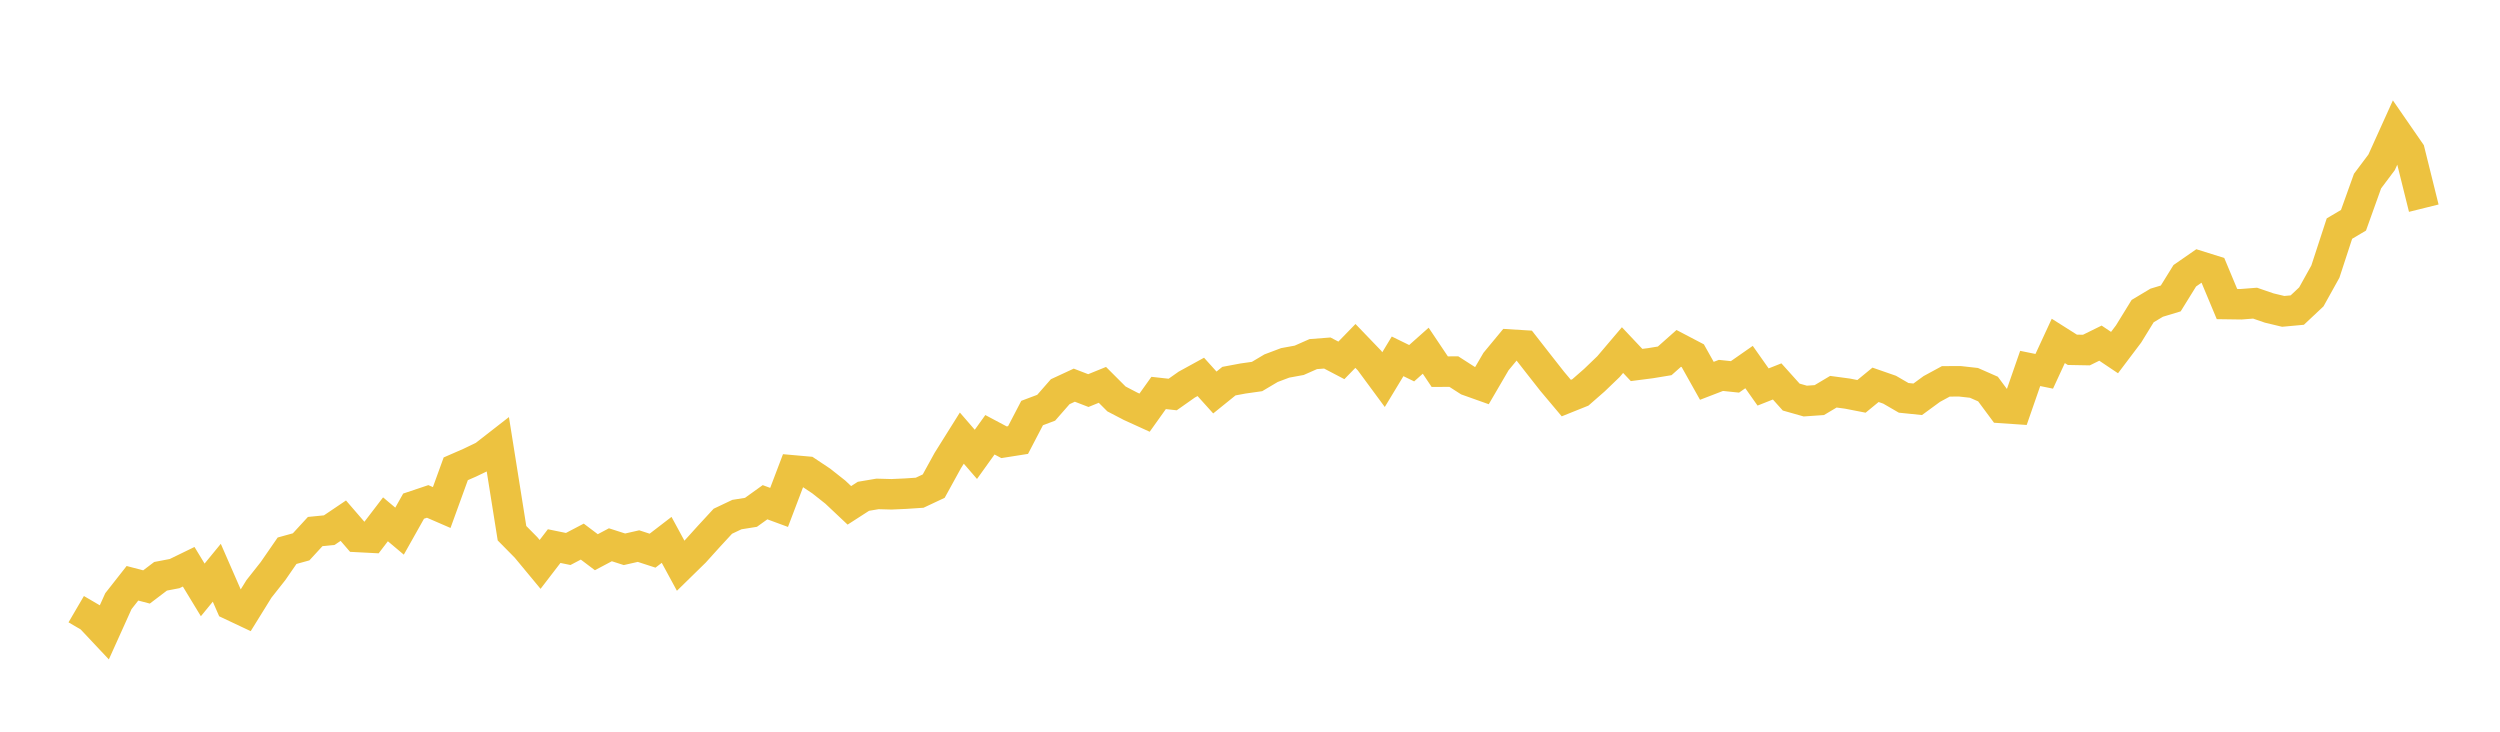<svg width="164" height="48" xmlns="http://www.w3.org/2000/svg" xmlns:xlink="http://www.w3.org/1999/xlink"><path fill="none" stroke="rgb(237,194,64)" stroke-width="2" d="M5,39.962L5.922,40.501L6.844,41.482L7.766,39.438L8.689,38.263L9.611,38.504L10.533,37.804L11.455,37.628L12.377,37.179L13.299,38.698L14.222,37.572L15.144,39.684L16.066,40.119L16.988,38.631L17.91,37.463L18.832,36.128L19.754,35.873L20.677,34.869L21.599,34.778L22.521,34.156L23.443,35.224L24.365,35.272L25.287,34.067L26.21,34.843L27.132,33.203L28.054,32.894L28.976,33.294L29.898,30.753L30.82,30.351L31.743,29.907L32.665,29.189L33.587,34.979L34.509,35.913L35.431,37.025L36.353,35.824L37.275,36.013L38.198,35.529L39.12,36.225L40.042,35.737L40.964,36.033L41.886,35.824L42.808,36.124L43.731,35.415L44.653,37.114L45.575,36.212L46.497,35.192L47.419,34.193L48.341,33.756L49.263,33.609L50.186,32.946L51.108,33.286L52.03,30.858L52.952,30.94L53.874,31.554L54.796,32.282L55.719,33.151L56.641,32.557L57.563,32.401L58.485,32.426L59.407,32.384L60.329,32.323L61.251,31.89L62.174,30.212L63.096,28.74L64.018,29.806L64.94,28.521L65.862,29.011L66.784,28.866L67.707,27.095L68.629,26.748L69.551,25.695L70.473,25.267L71.395,25.622L72.317,25.247L73.24,26.17L74.162,26.651L75.084,27.071L76.006,25.778L76.928,25.88L77.85,25.23L78.772,24.724L79.695,25.748L80.617,25.003L81.539,24.83L82.461,24.7L83.383,24.153L84.305,23.805L85.228,23.636L86.15,23.229L87.072,23.158L87.994,23.641L88.916,22.693L89.838,23.652L90.76,24.902L91.683,23.376L92.605,23.827L93.527,23.007L94.449,24.382L95.371,24.376L96.293,24.968L97.216,25.297L98.138,23.718L99.06,22.604L99.982,22.661L100.904,23.842L101.826,25.016L102.749,26.114L103.671,25.744L104.593,24.938L105.515,24.052L106.437,22.966L107.359,23.943L108.281,23.824L109.204,23.672L110.126,22.854L111.048,23.337L111.97,24.982L112.892,24.627L113.814,24.723L114.737,24.079L115.659,25.387L116.581,25.022L117.503,26.048L118.425,26.31L119.347,26.246L120.269,25.697L121.192,25.821L122.114,26.001L123.036,25.244L123.958,25.564L124.88,26.099L125.802,26.193L126.725,25.517L127.647,25.017L128.569,25.013L129.491,25.116L130.413,25.522L131.335,26.765L132.257,26.828L133.18,24.17L134.102,24.358L135.024,22.364L135.946,22.947L136.868,22.964L137.79,22.51L138.713,23.129L139.635,21.908L140.557,20.409L141.479,19.857L142.401,19.578L143.323,18.089L144.246,17.449L145.168,17.738L146.09,19.946L147.012,19.959L147.934,19.887L148.856,20.205L149.778,20.426L150.701,20.341L151.623,19.475L152.545,17.816L153.467,14.995L154.389,14.45L155.311,11.878L156.234,10.648L157.156,8.609L158.078,9.943L159,13.656"></path></svg>